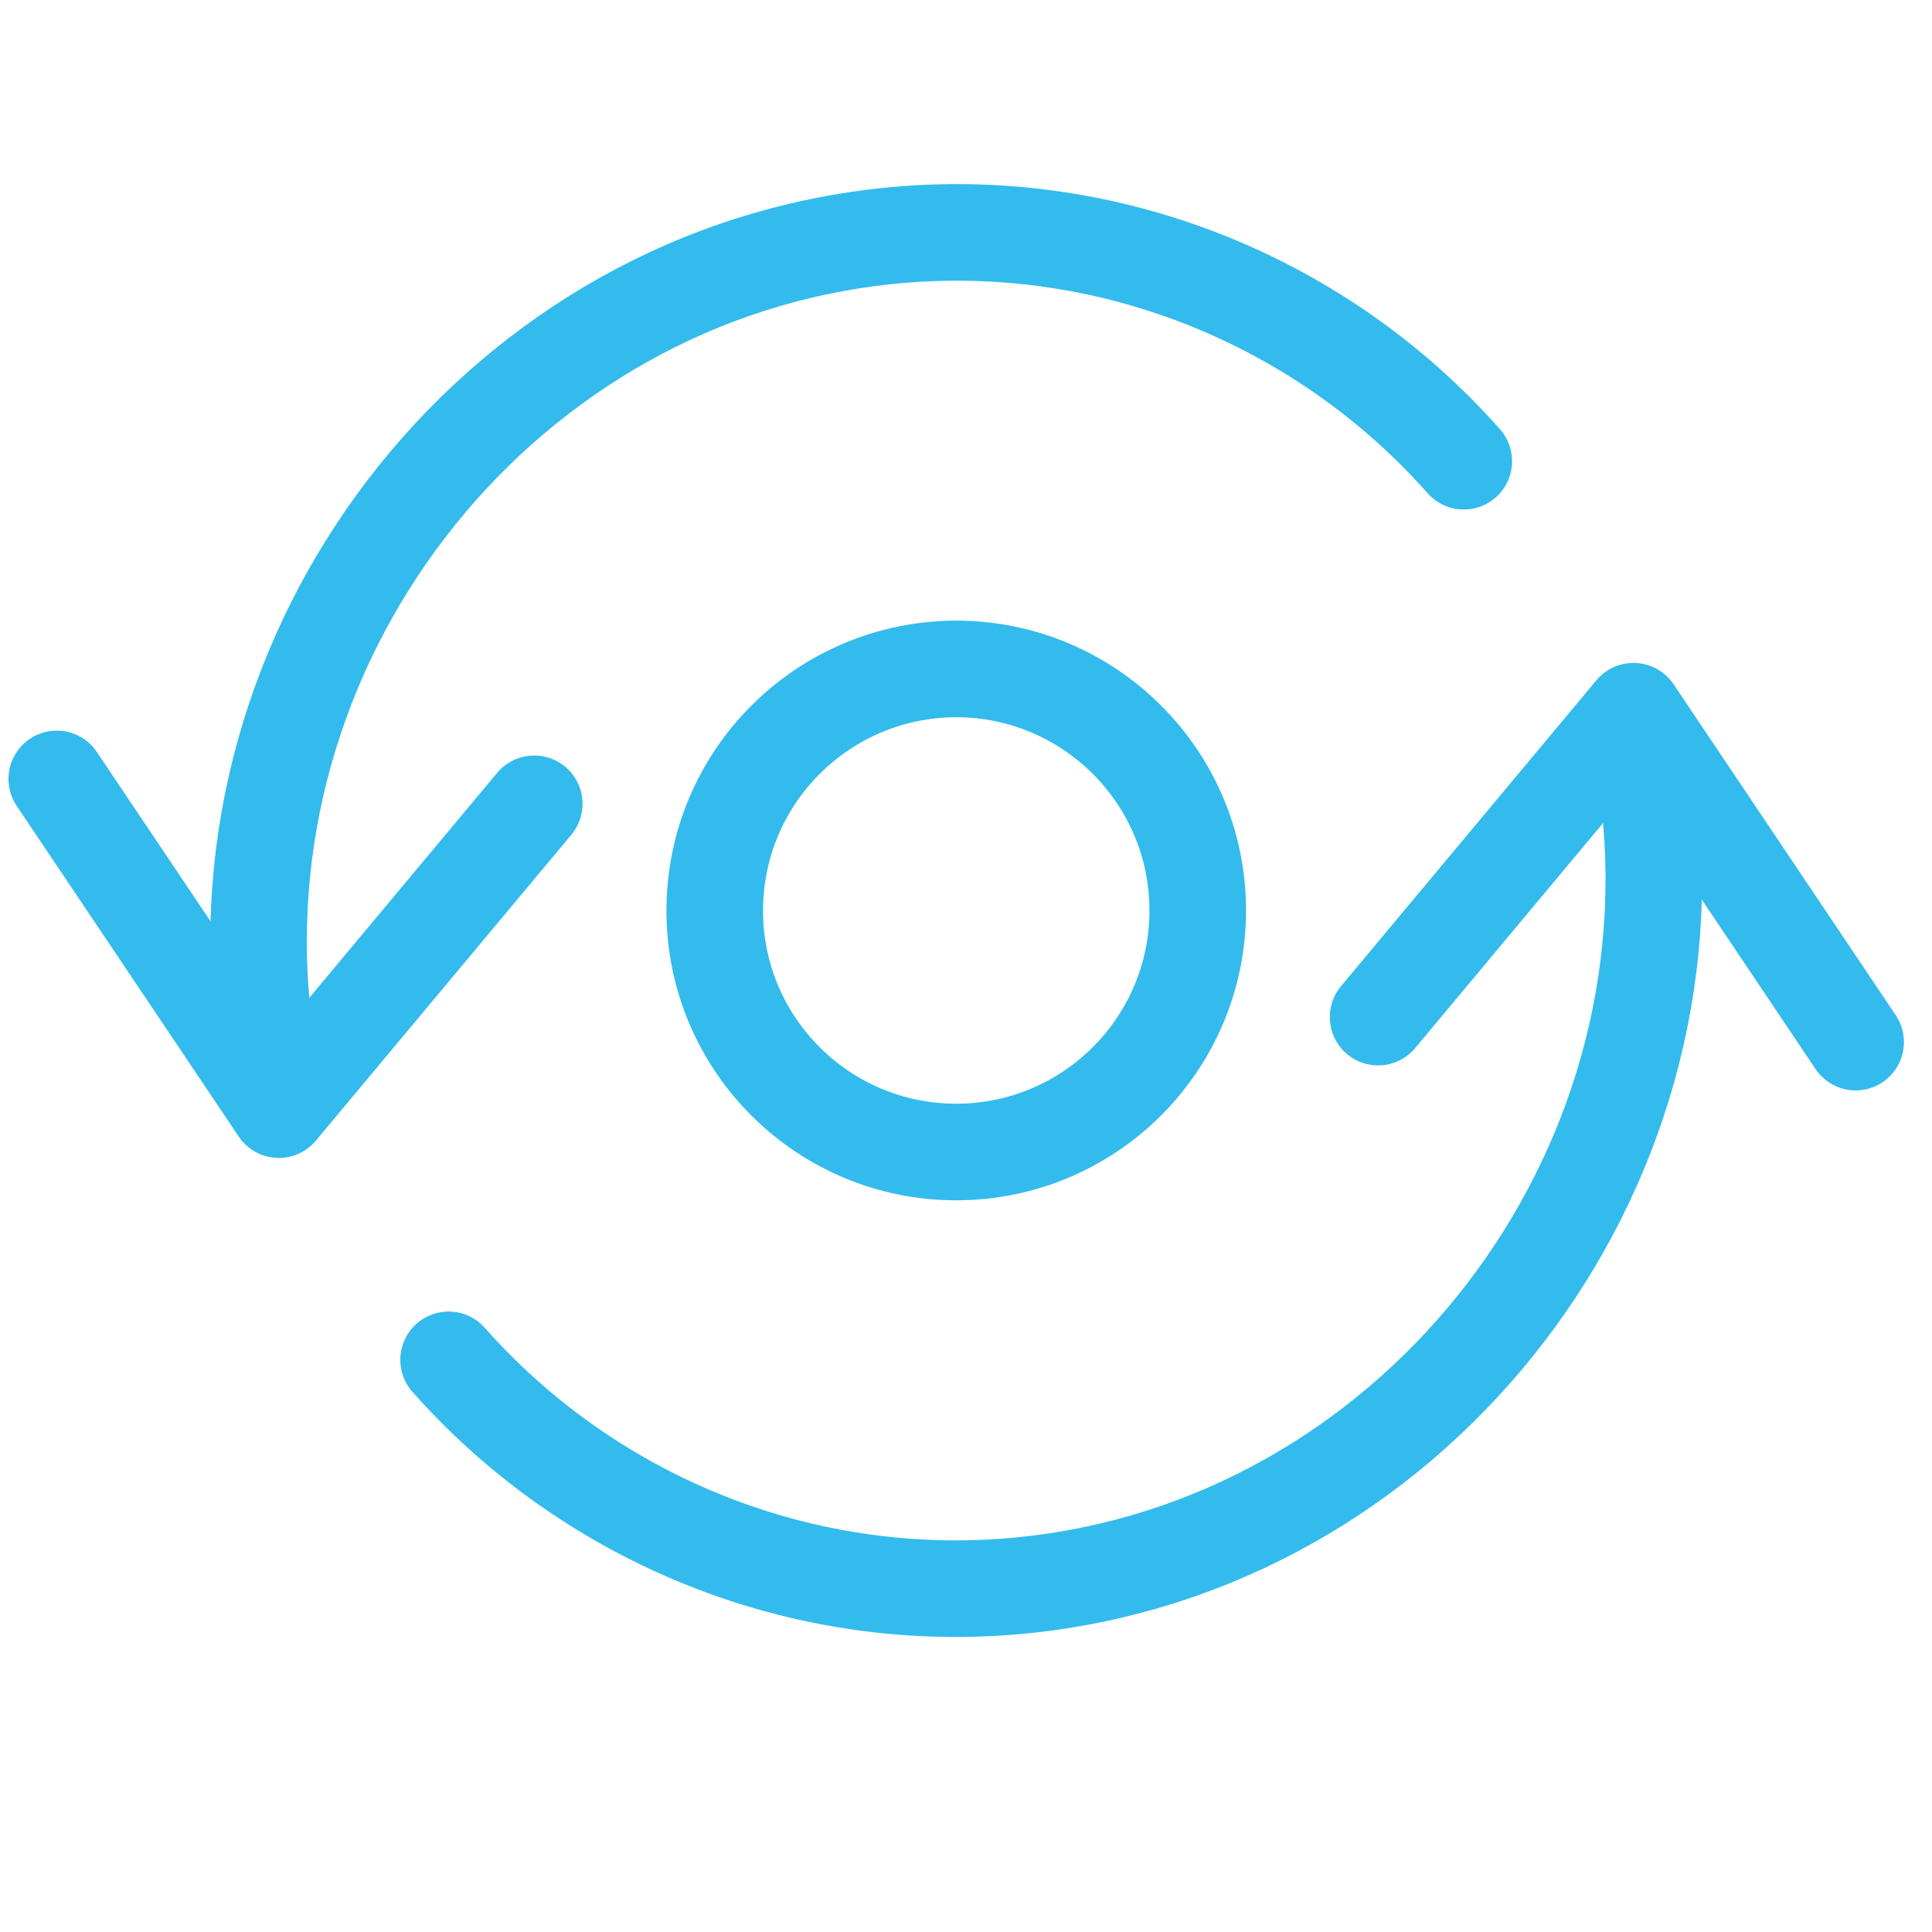 <?xml version="1.0" encoding="UTF-8"?>
<!--
  - Copyright (C) 2025 Dynamowebs Pvt  ltd  www.dynamowebs.com , Inc -
  - Dynamowebs : sas-hotcrm-app All Rights Reserved :  Stay-consistent-icon.svg (Last modified : 2/4/25, 11:09 AM )
  - Stay-consistent-icon.svg  Unauthorized copying of this file , via any medium is strictly prohibited
  - Proprietary and confidential Written by Dynamowebs software & VOIP solutions
  - <info@dynamowebs.com> / <faisal.aqurz@gmail.com>, at  4/ 2/ 2025
  - can not be copied and / or distributed without the express  permission of Dynamowebs
  - website :: https://www.dynamowebs.com
  -->

<svg xmlns="http://www.w3.org/2000/svg" xmlns:xlink="http://www.w3.org/1999/xlink" width="40px" height="40px" viewBox="0 0 40 40" version="1.1">
	<title>Stay consistent icon</title>
	<g id="Stay-consistent-icon" stroke="none" stroke-width="1" fill="none" fill-rule="evenodd">
		<rect id="Rectangle" x="0" y="0" width="40" height="40"></rect>
		<g id="Group-11" transform="translate(1, 4)" stroke="#33BBED" stroke-linecap="round" stroke-linejoin="round" stroke-width="2">
			<polyline id="Stroke-1" points="0.175 12.127 4.773 18.974 10.061 12.642"></polyline>
			<path d="M4.756,18.891 C2.83,10.834 8.031,2.972 15.57,1.192 C20.777,-0.041 25.993,1.805 29.306,5.549" id="Stroke-3"></path>
			<polyline id="Stroke-5" points="37.419 17.576 32.82 10.725 27.532 17.058"></polyline>
			<path d="M32.838,10.812 C34.763,18.869 29.563,26.728 22.024,28.512 C16.816,29.744 11.601,27.896 8.288,24.154" id="Stroke-7"></path>
			<path d="M18.796,19.851 C16.036,19.851 13.798,17.613 13.798,14.855 C13.798,12.089 16.036,9.854 18.801,9.849 C21.557,9.854 23.798,12.089 23.798,14.85 C23.798,17.613 21.557,19.851 18.796,19.851 Z" id="Stroke-9"></path>
		</g>
	</g>
</svg>